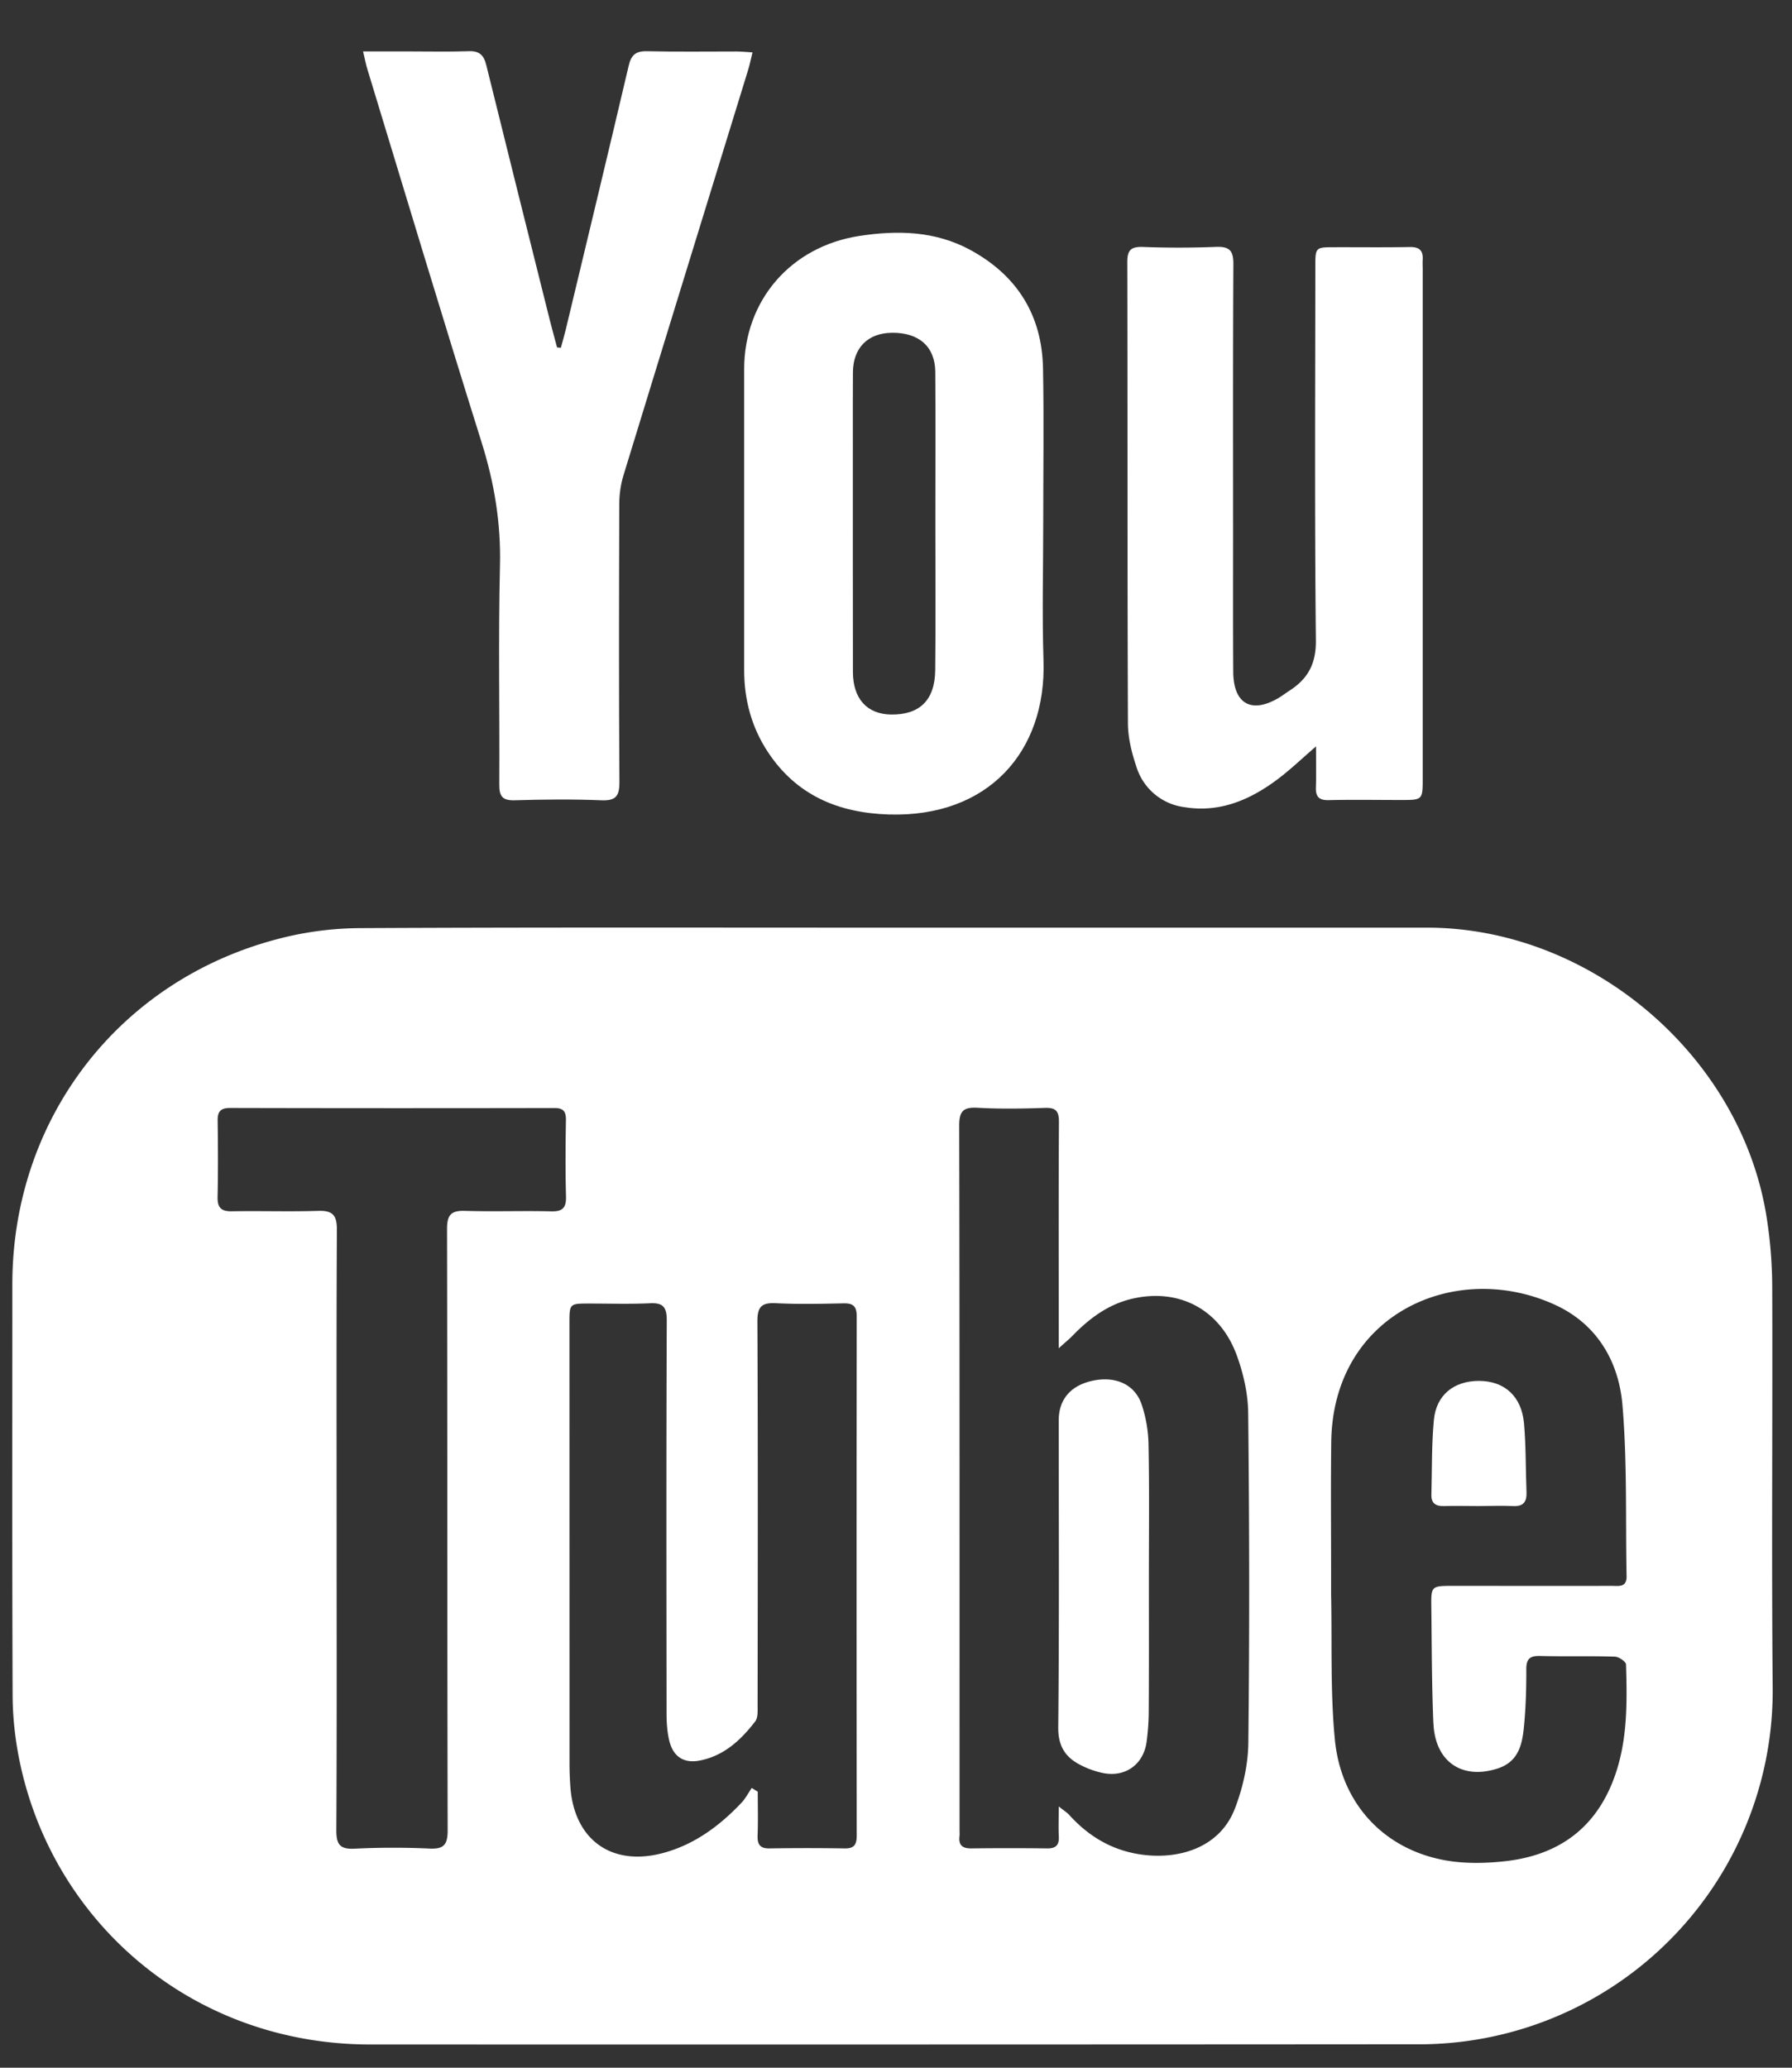 <?xml version="1.0" standalone="no"?>
<svg xmlns="http://www.w3.org/2000/svg" width="26" height="30" viewBox="0 0 26 30"><rect x="0" y="0" width="26" height="30" fill="#333333" stroke="none"/><g><g><g><path fill="#fff" d="M20.798 25.007c.025.555.415.818.93.652.322-.104.363-.378.387-.651.024-.263.031-.528.03-.792 0-.147.052-.193.197-.19.362.01.724-.002 1.086.01.058 0 .163.072.164.114.017.577.024 1.155-.196 1.706-.286.717-.838 1.073-1.579 1.15-.281.03-.576.034-.852-.016-.882-.16-1.505-.817-1.597-1.746-.068-.697-.04-1.404-.055-2.106v-.293c0-.64-.006-1.282.002-1.923.023-1.869 1.818-2.656 3.259-1.985.601.28.913.82.966 1.448.07.823.044 1.654.06 2.482.004.17-.118.142-.218.142-.766.002-1.532 0-2.299 0-.316 0-.32.002-.316.308.007.563.006 1.128.03 1.69zm-2.88 1.23c-.209.55-.769.735-1.304.677-.446-.049-.804-.254-1.1-.581-.03-.033-.07-.058-.153-.124 0 .183-.005.308.001.432.007.122-.036.178-.165.177a41.933 41.933 0 0 0-1.108 0c-.125 0-.182-.046-.168-.173.004-.034.001-.069.001-.104 0-3.4.002-6.802-.005-10.202-.001-.213.053-.278.266-.267.327.019.655.013.982.002.161-.005.2.055.199.206-.006.99-.003 1.979-.003 2.968v.313c.095-.085.149-.129.197-.178.242-.25.513-.454.856-.537.686-.165 1.287.147 1.532.823.096.264.161.554.164.832.017 1.596.02 3.192.002 4.788-.004.318-.08.65-.194.949zm-5.488.394c0 .132-.036.19-.176.187a33.546 33.546 0 0 0-1.086 0c-.14.003-.181-.056-.176-.188.008-.211.002-.423.002-.635l-.087-.054c-.05.073-.091.154-.151.217-.321.338-.688.61-1.148.73-.736.192-1.274-.195-1.332-.956a4.684 4.684 0 0 1-.013-.355l-.001-6.376c0-.288.001-.288.286-.288.293 0 .586.009.878-.004.188-.01.248.048.248.245-.008 1.902-.005 3.804-.003 5.707 0 .131.009.265.039.392.056.235.213.337.448.289.347-.069.592-.297.799-.566.043-.056.035-.16.035-.24.002-1.854.006-3.708-.003-5.561-.001-.218.062-.277.269-.267.327.016.655.009.983.002.145-.003.19.05.189.195-.003 2.509-.003 5.017 0 7.526zM8 17.575c-.418-.01-.837.006-1.255-.007-.201-.006-.259.06-.259.262.006 2.907.002 5.814.009 8.72.001.214-.054.281-.266.27a11.529 11.529 0 0 0-1.087.002c-.223.011-.263-.074-.262-.277.008-1.456.004-2.914.004-4.371 0-1.443-.004-2.886.004-4.329.001-.21-.058-.284-.27-.277-.418.013-.837-.001-1.255.006-.154.003-.209-.053-.206-.206.008-.37.006-.74.001-1.11-.002-.131.042-.183.181-.183 1.568.004 3.136.004 4.705.001.13 0 .168.049.167.172-.006.37-.009.739.001 1.109.005.163-.046.222-.212.218zm17.713 1.077a6.65 6.65 0 0 0-.082-.996c-.371-2.34-2.553-4.196-4.925-4.197h-7.757c-2.578 0-5.157-.006-7.735.007a4.778 4.778 0 0 0-1.173.155c-2.319.601-3.862 2.616-3.862 5.014 0 1.987-.004 3.973.004 5.96.001.31.035.626.096.93.471 2.346 2.495 4.137 5.095 4.138 5.052.001 10.105.001 15.158-.003a5.132 5.132 0 0 0 5.188-5.153c-.018-1.952 0-3.904-.007-5.855z"/></g><g><path fill="#fff" d="M16.558 20.36c-.105-.285-.389-.398-.711-.326-.314.069-.486.272-.486.573 0 1.484.008 2.968-.007 4.452-.003.274.102.436.321.548.103.054.218.095.332.118.323.063.584-.126.629-.453.02-.15.031-.305.031-.457.004-.627.002-1.254.002-1.88 0-.656.008-1.311-.005-1.966a1.936 1.936 0 0 0-.106-.61z"/></g><g><path fill="#fff" d="M20.951 21.851c.167-.005.334 0 .501 0 .167 0 .334-.008.501 0 .148.008.2-.06.195-.198-.013-.333-.007-.668-.036-1-.035-.396-.284-.617-.654-.618-.362 0-.619.202-.654.566-.034.359-.026.722-.036 1.084-.004.125.062.17.183.166z"/></g></g><g><g><path fill="#fff" d="M16.488 11.124a.84.84 0 0 0 .698.587c.5.082.933-.098 1.325-.386.194-.142.368-.31.583-.496 0 .226.004.413-.002.601-.003.133.05.182.186.179.348-.008.697-.002 1.045-.002.318 0 .319 0 .319-.316v-7.38c0-.05-.003-.098 0-.146.007-.135-.053-.183-.188-.181-.362.007-.725.002-1.087.003-.283 0-.283 0-.283.288-.001 1.805-.011 3.61.008 5.415.004.338-.114.555-.376.726-.053.034-.103.072-.156.105-.4.24-.664.095-.667-.374-.004-.648-.002-1.296-.002-1.944 0-1.325-.003-2.65.004-3.973.001-.192-.056-.255-.249-.248a13.86 13.86 0 0 1-1.066.001c-.172-.005-.225.046-.224.222.005 2.23 0 4.46.009 6.69.001.211.055.428.123.629z"/></g><g><path fill="#fff" d="M12.375 5.403c.002-.356.216-.572.569-.575.388-.003.622.2.626.565.005.732.001 1.464.001 2.195 0 .71.006 1.422-.002 2.133-.004.438-.226.651-.64.646-.348-.005-.553-.228-.554-.616-.002-1.121-.001-2.243-.001-3.365 0-.327-.001-.655.001-.983zm-1.578 4.32c0 .428.107.828.343 1.186.414.628 1.019.885 1.756.908 1.439.044 2.287-.909 2.244-2.23-.021-.668-.004-1.337-.004-2.006 0-.745.011-1.491-.003-2.236-.014-.775-.378-1.352-1.059-1.721-.506-.273-1.05-.286-1.604-.201-.993.152-1.672.932-1.673 1.933v4.367z"/></g><g><path fill="#fff" d="M6.989 6.423c.183.584.28 1.166.265 1.781-.025 1.06-.004 2.12-.01 3.178-.001.169.044.234.222.229.418-.012.837-.017 1.254 0 .217.01.269-.061.267-.27-.009-1.344-.006-2.69-.002-4.036.001-.136.021-.278.061-.409.6-1.961 1.205-3.92 1.808-5.88.024-.077.039-.156.064-.256-.099-.006-.168-.013-.236-.013-.432 0-.864.006-1.296-.004C9.221.74 9.157.8 9.121.956c-.3 1.279-.608 2.555-.914 3.832-.021.086-.046.172-.07.259l-.055-.007c-.033-.126-.068-.25-.1-.376-.31-1.24-.621-2.48-.927-3.721-.036-.145-.101-.207-.258-.2-.292.01-.585.003-.878.003h-.651c.026.11.039.184.061.254.551 1.81 1.094 3.62 1.66 5.423z"/></g></g></g></svg>